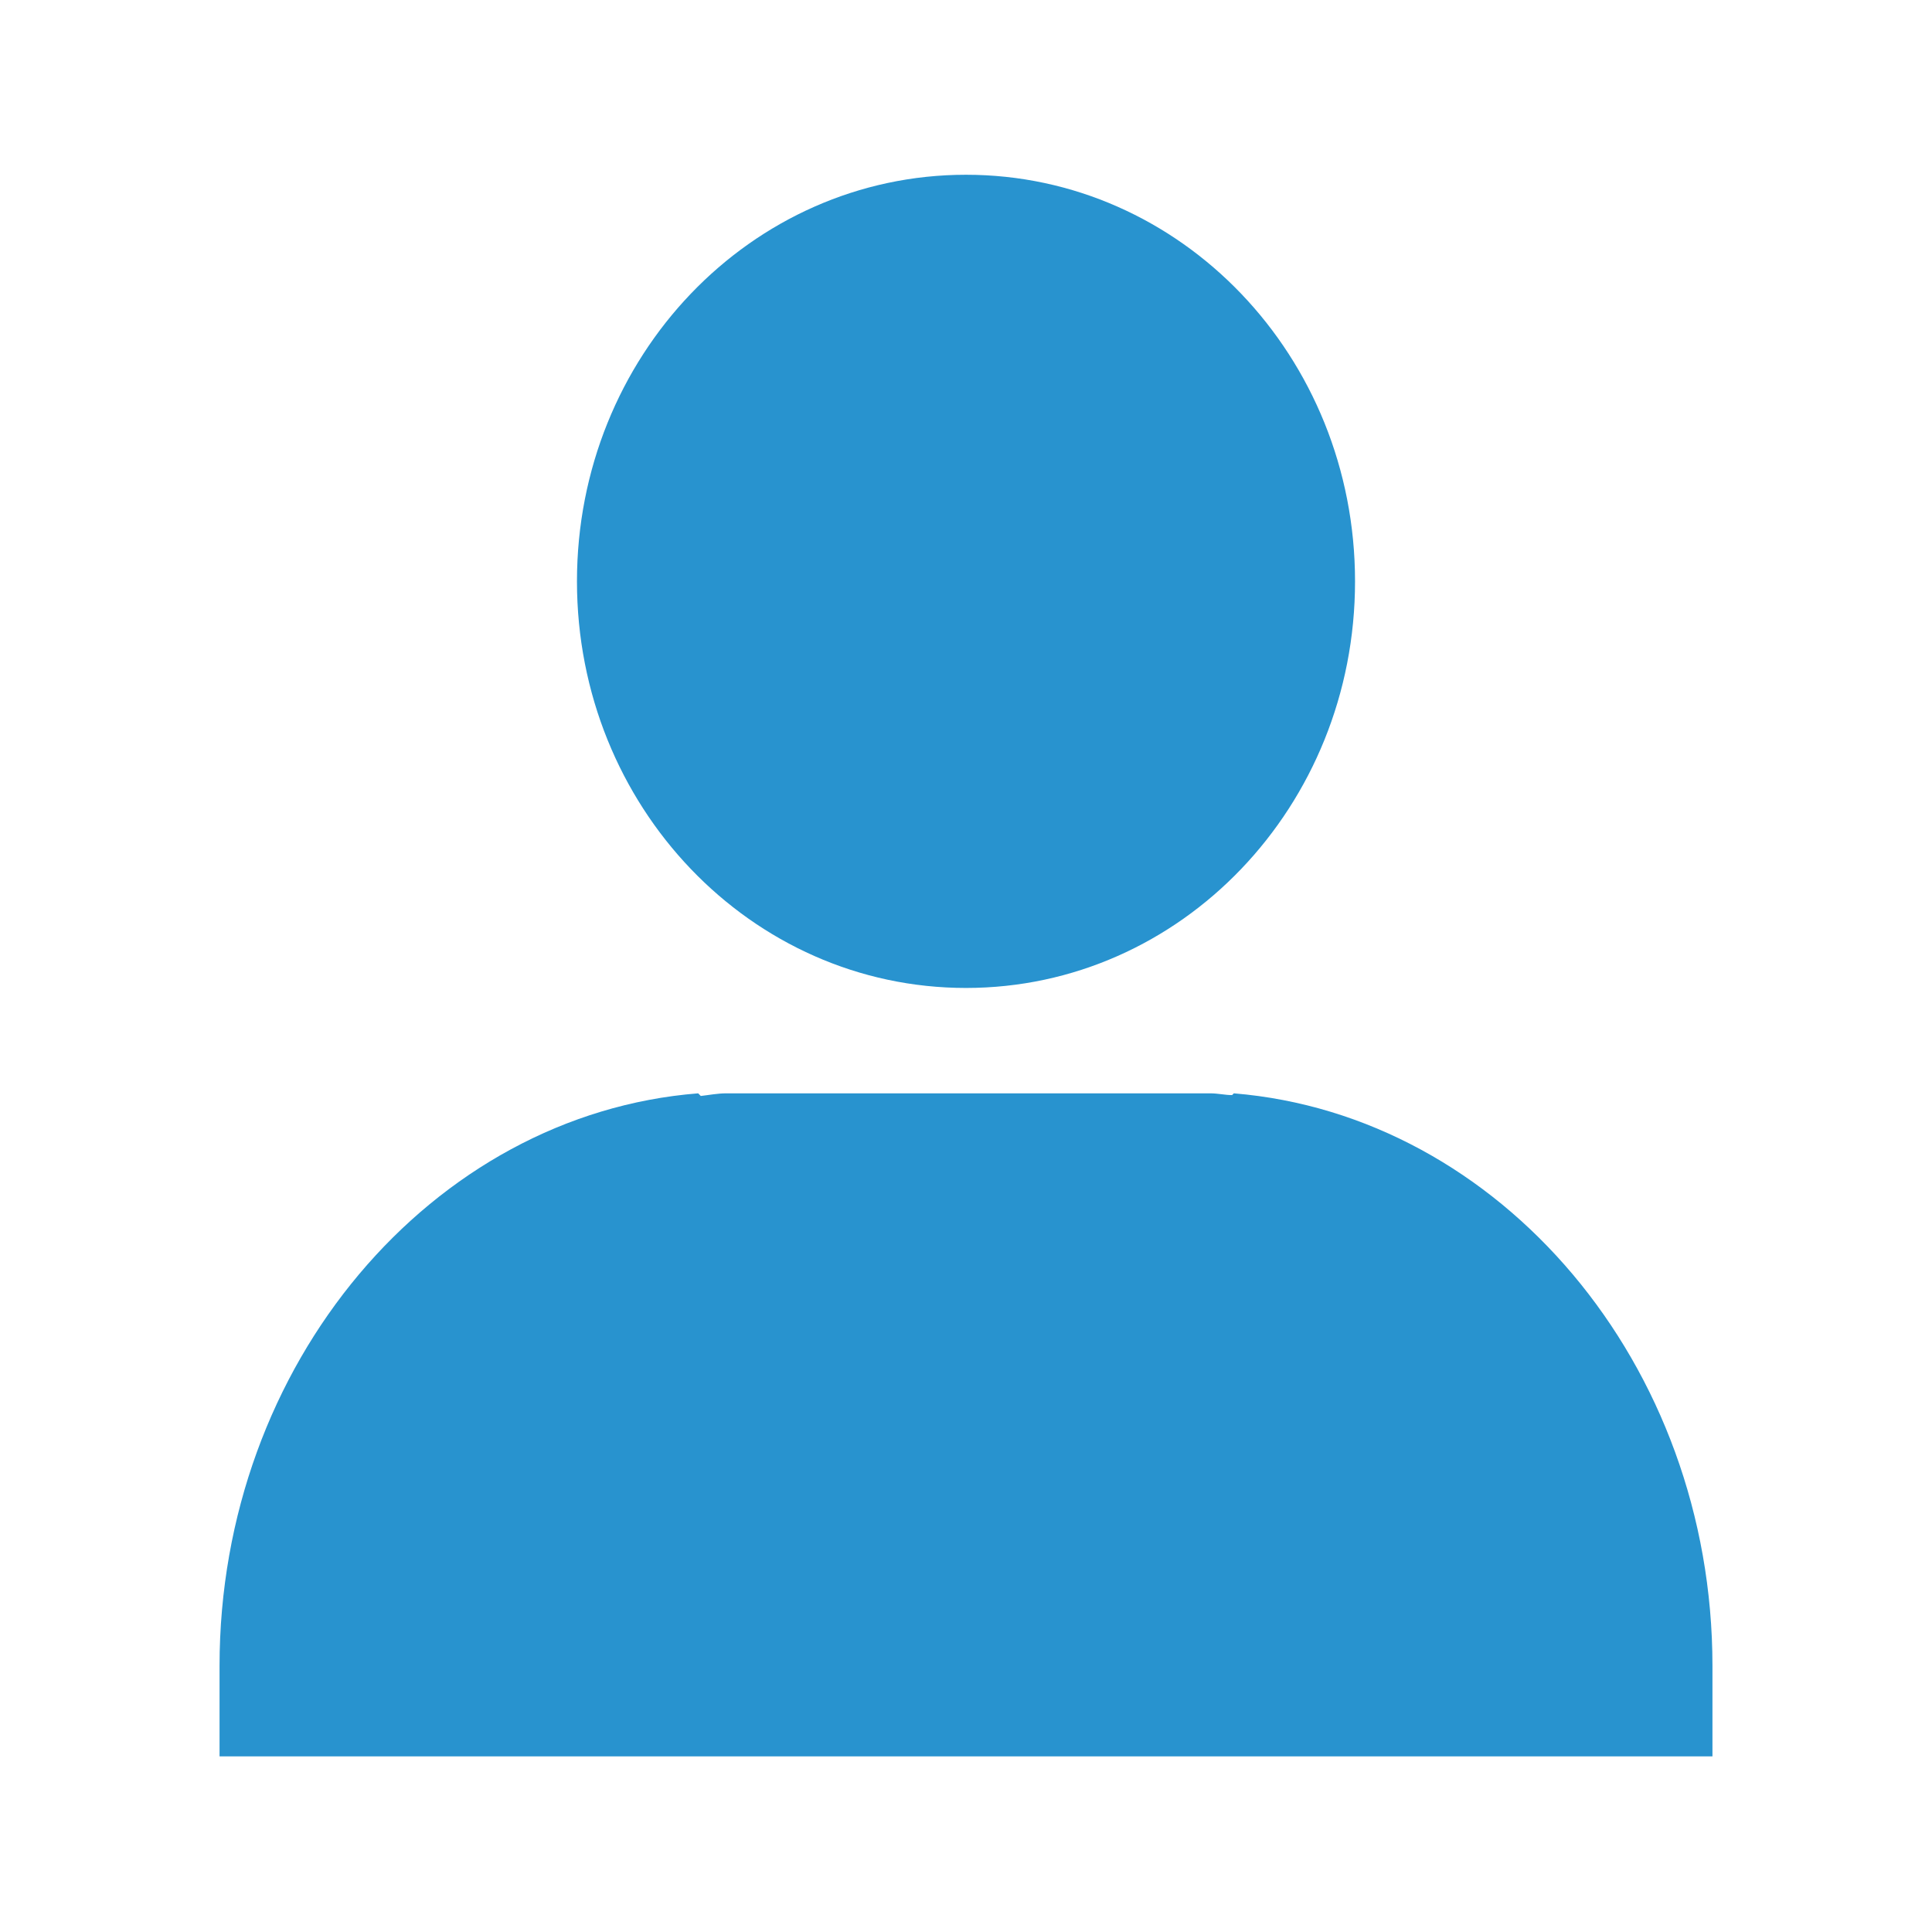 <?xml version="1.0" encoding="UTF-8"?>
<svg id="b" data-name="レイヤー 2" xmlns="http://www.w3.org/2000/svg" width="22" height="22" viewBox="0 0 22 22">
  <defs>
    <style>
      .d {
        fill: #fff;
        opacity: 0;
      }

      .e {
        fill: #2893cf;
      }
    </style>
  </defs>
  <g id="c" data-name="PC_h_menu">
    <g>
      <rect class="d" width="22" height="22"/>
      <path class="e" d="m11,11.25c2.45,0,4.43-2.07,4.43-4.63s-1.98-4.63-4.43-4.63-4.43,2.07-4.43,4.63,1.98,4.63,4.43,4.63Zm3.05,1.2l-.02.02c-.08,0-.16-.02-.25-.02h-5.51c-.1,0-.2.02-.29.03l-.03-.03c-3.03.24-5.45,3.08-5.45,6.52v1.03h17v-1.03c0-3.44-2.42-6.27-5.45-6.52Z"/>
    </g>
  </g>
</svg>